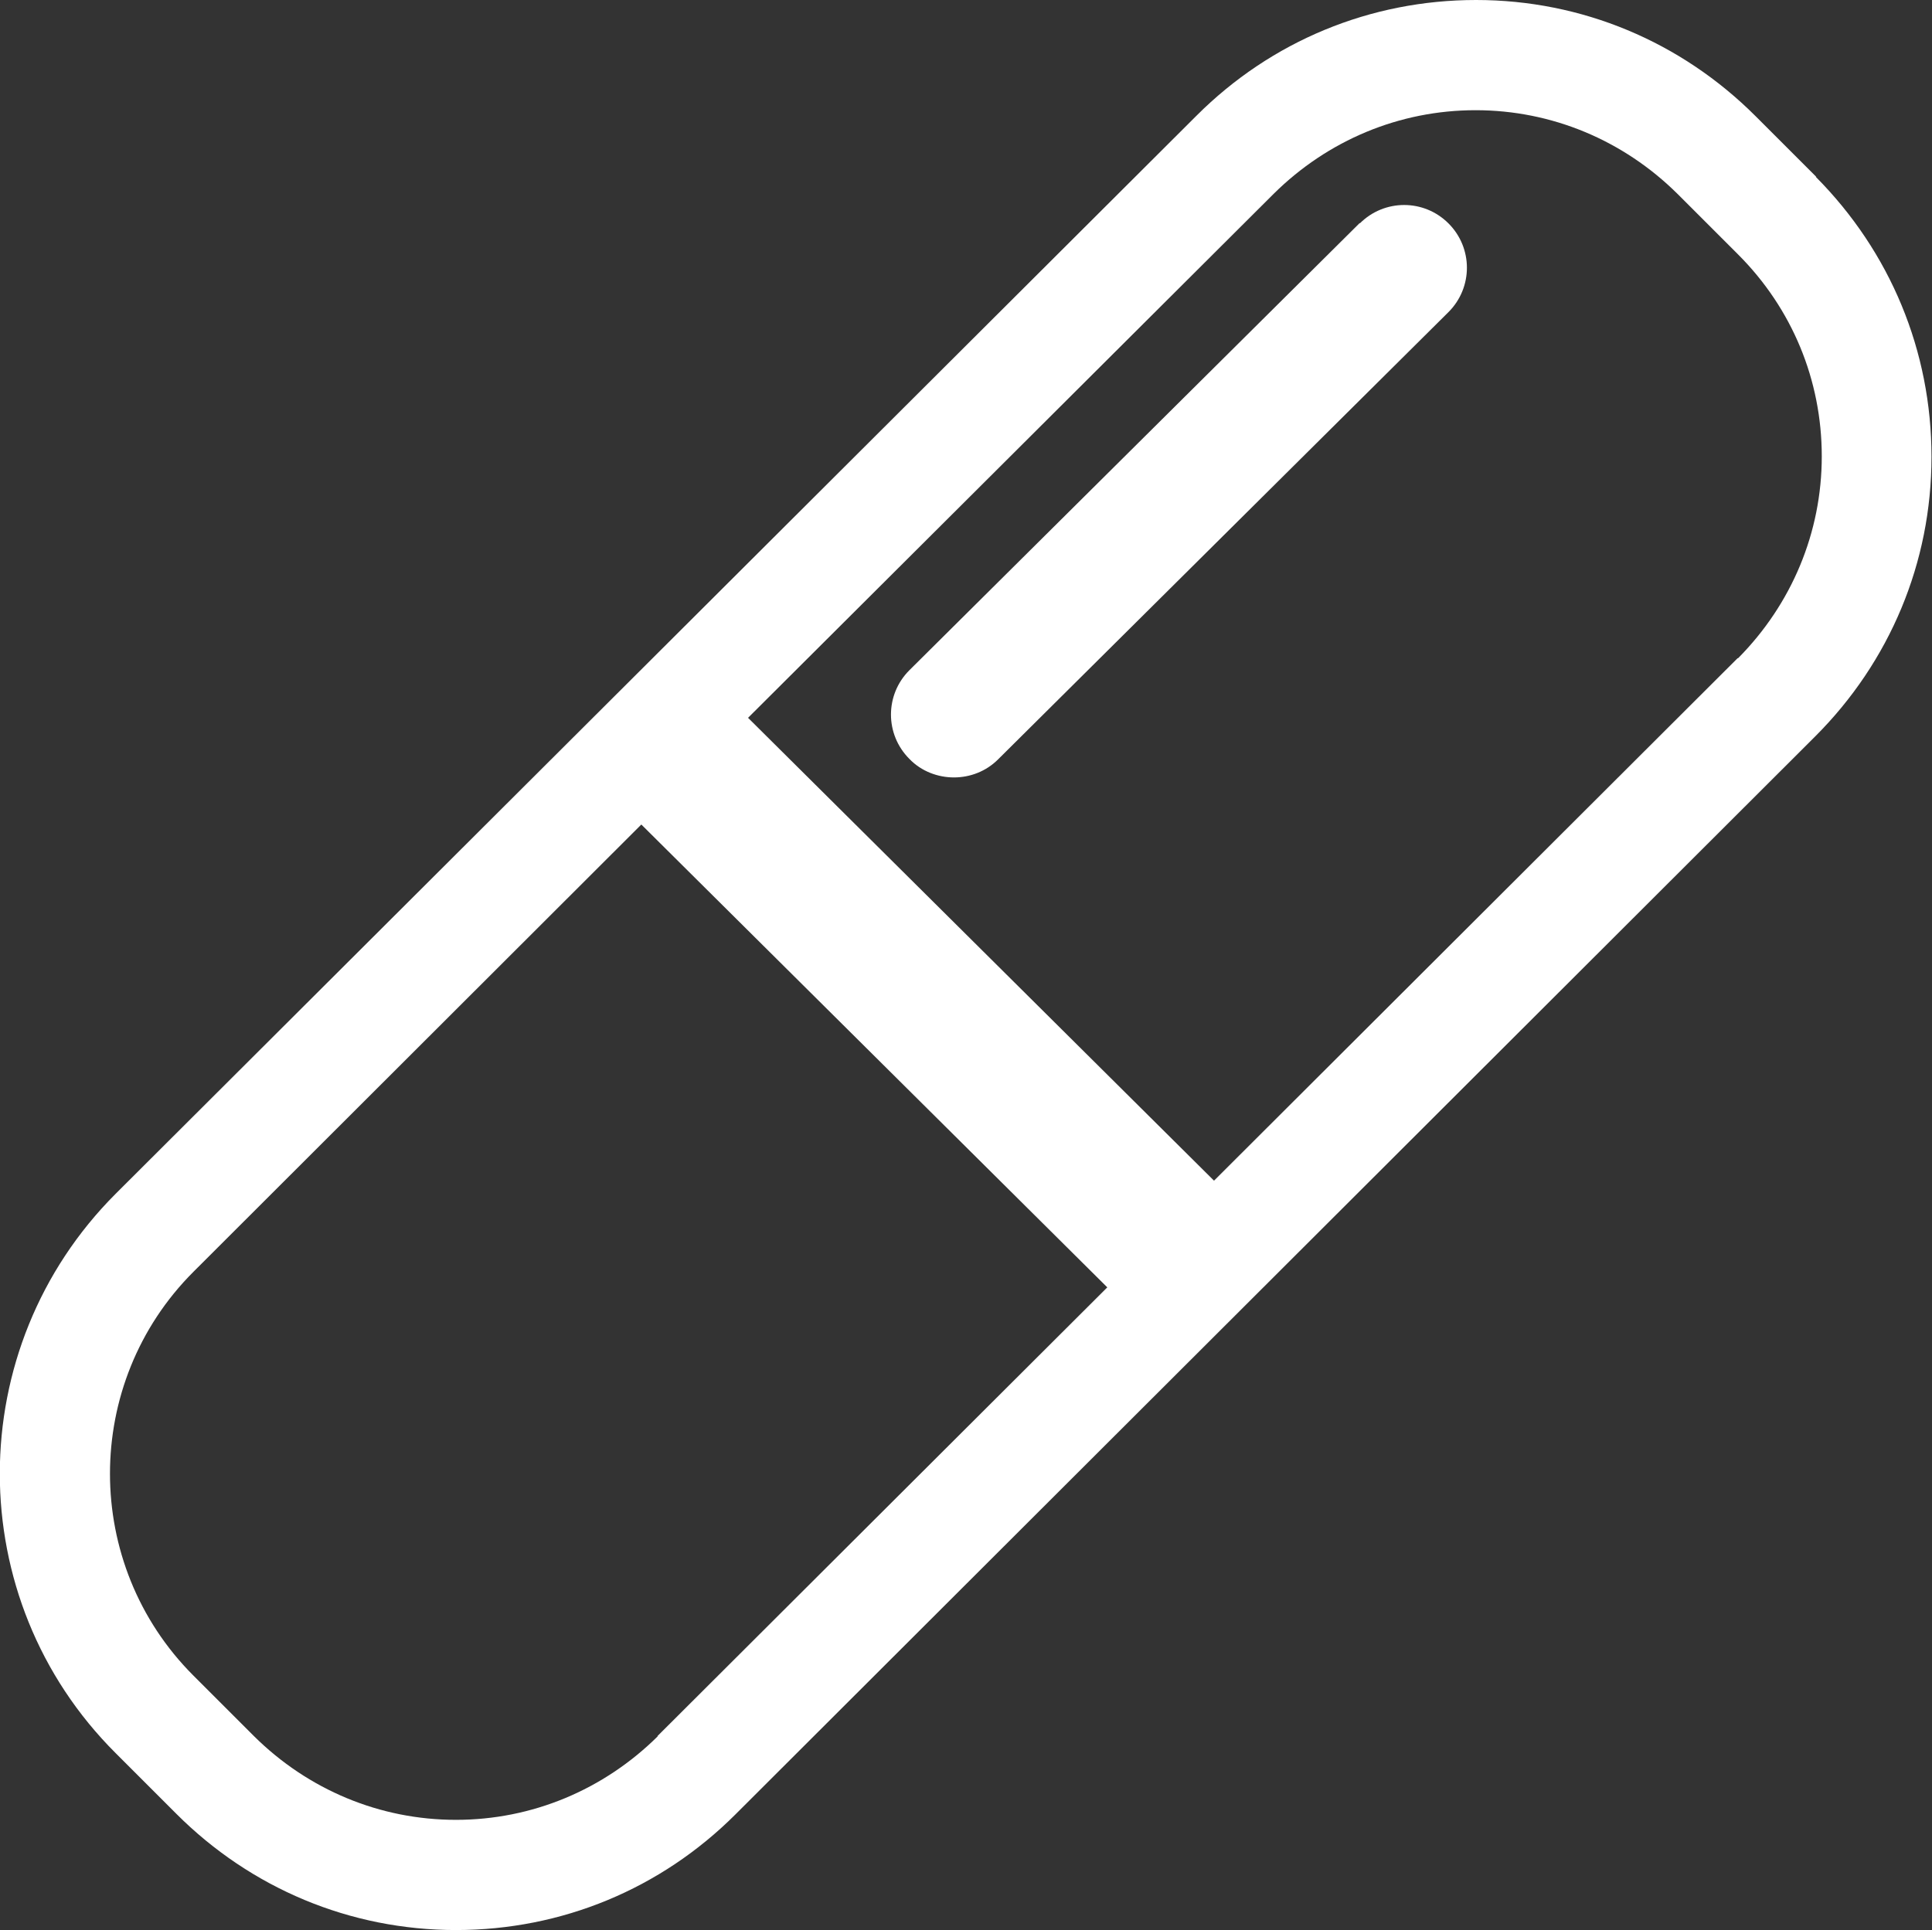 <?xml version="1.0" encoding="UTF-8"?>
<svg id="_レイヤー_2" data-name="レイヤー 2" xmlns="http://www.w3.org/2000/svg" viewBox="0 0 38.56 38.53">
  <rect x="0" y="0" width="38.56" height="38.53" fill="#333333" stroke="none"/>
  <defs>
    <style>
      .cls-1 {
        fill: #fff;
      }
    </style>
  </defs>
  <g id="_後で差し替え" data-name="後で差し替え">
    <g>
      <path class="cls-1" d="M36.25,3.53l-1.21-1.21C33.55.83,31.57,0,29.46,0h0c-2.11,0-4.09.82-5.58,2.31L2.31,23.83c-3.08,3.08-3.09,8.09,0,11.17l1.21,1.21c1.49,1.49,3.47,2.32,5.58,2.32h0c2.11,0,4.09-.82,5.58-2.31l21.55-21.52h0c1.49-1.49,2.32-3.47,2.32-5.58s-.82-4.09-2.31-5.59ZM13.13,34.66c-1.08,1.07-2.51,1.67-4.03,1.67h0c-1.52,0-2.95-.6-4.03-1.67l-1.21-1.21c-2.22-2.22-2.22-5.84,0-8.06l8.94-8.93,9.3,9.24-8.98,8.96ZM34.68,13.14l-10.45,10.43-9.3-9.24L25.42,3.87c1.08-1.07,2.51-1.67,4.03-1.67h0c1.52,0,2.95.6,4.03,1.67l1.21,1.21c1.08,1.08,1.67,2.51,1.67,4.03,0,1.52-.6,2.95-1.67,4.03Z"/>
      <path class="cls-1" d="M27.14,4.45l-8.99,8.93c-.49.49-.49,1.28,0,1.77.24.25.57.37.89.37s.64-.12.88-.36l8.99-8.93c.49-.49.49-1.28,0-1.77-.49-.49-1.28-.49-1.77,0Z"/>
    </g>
  </g>
</svg>